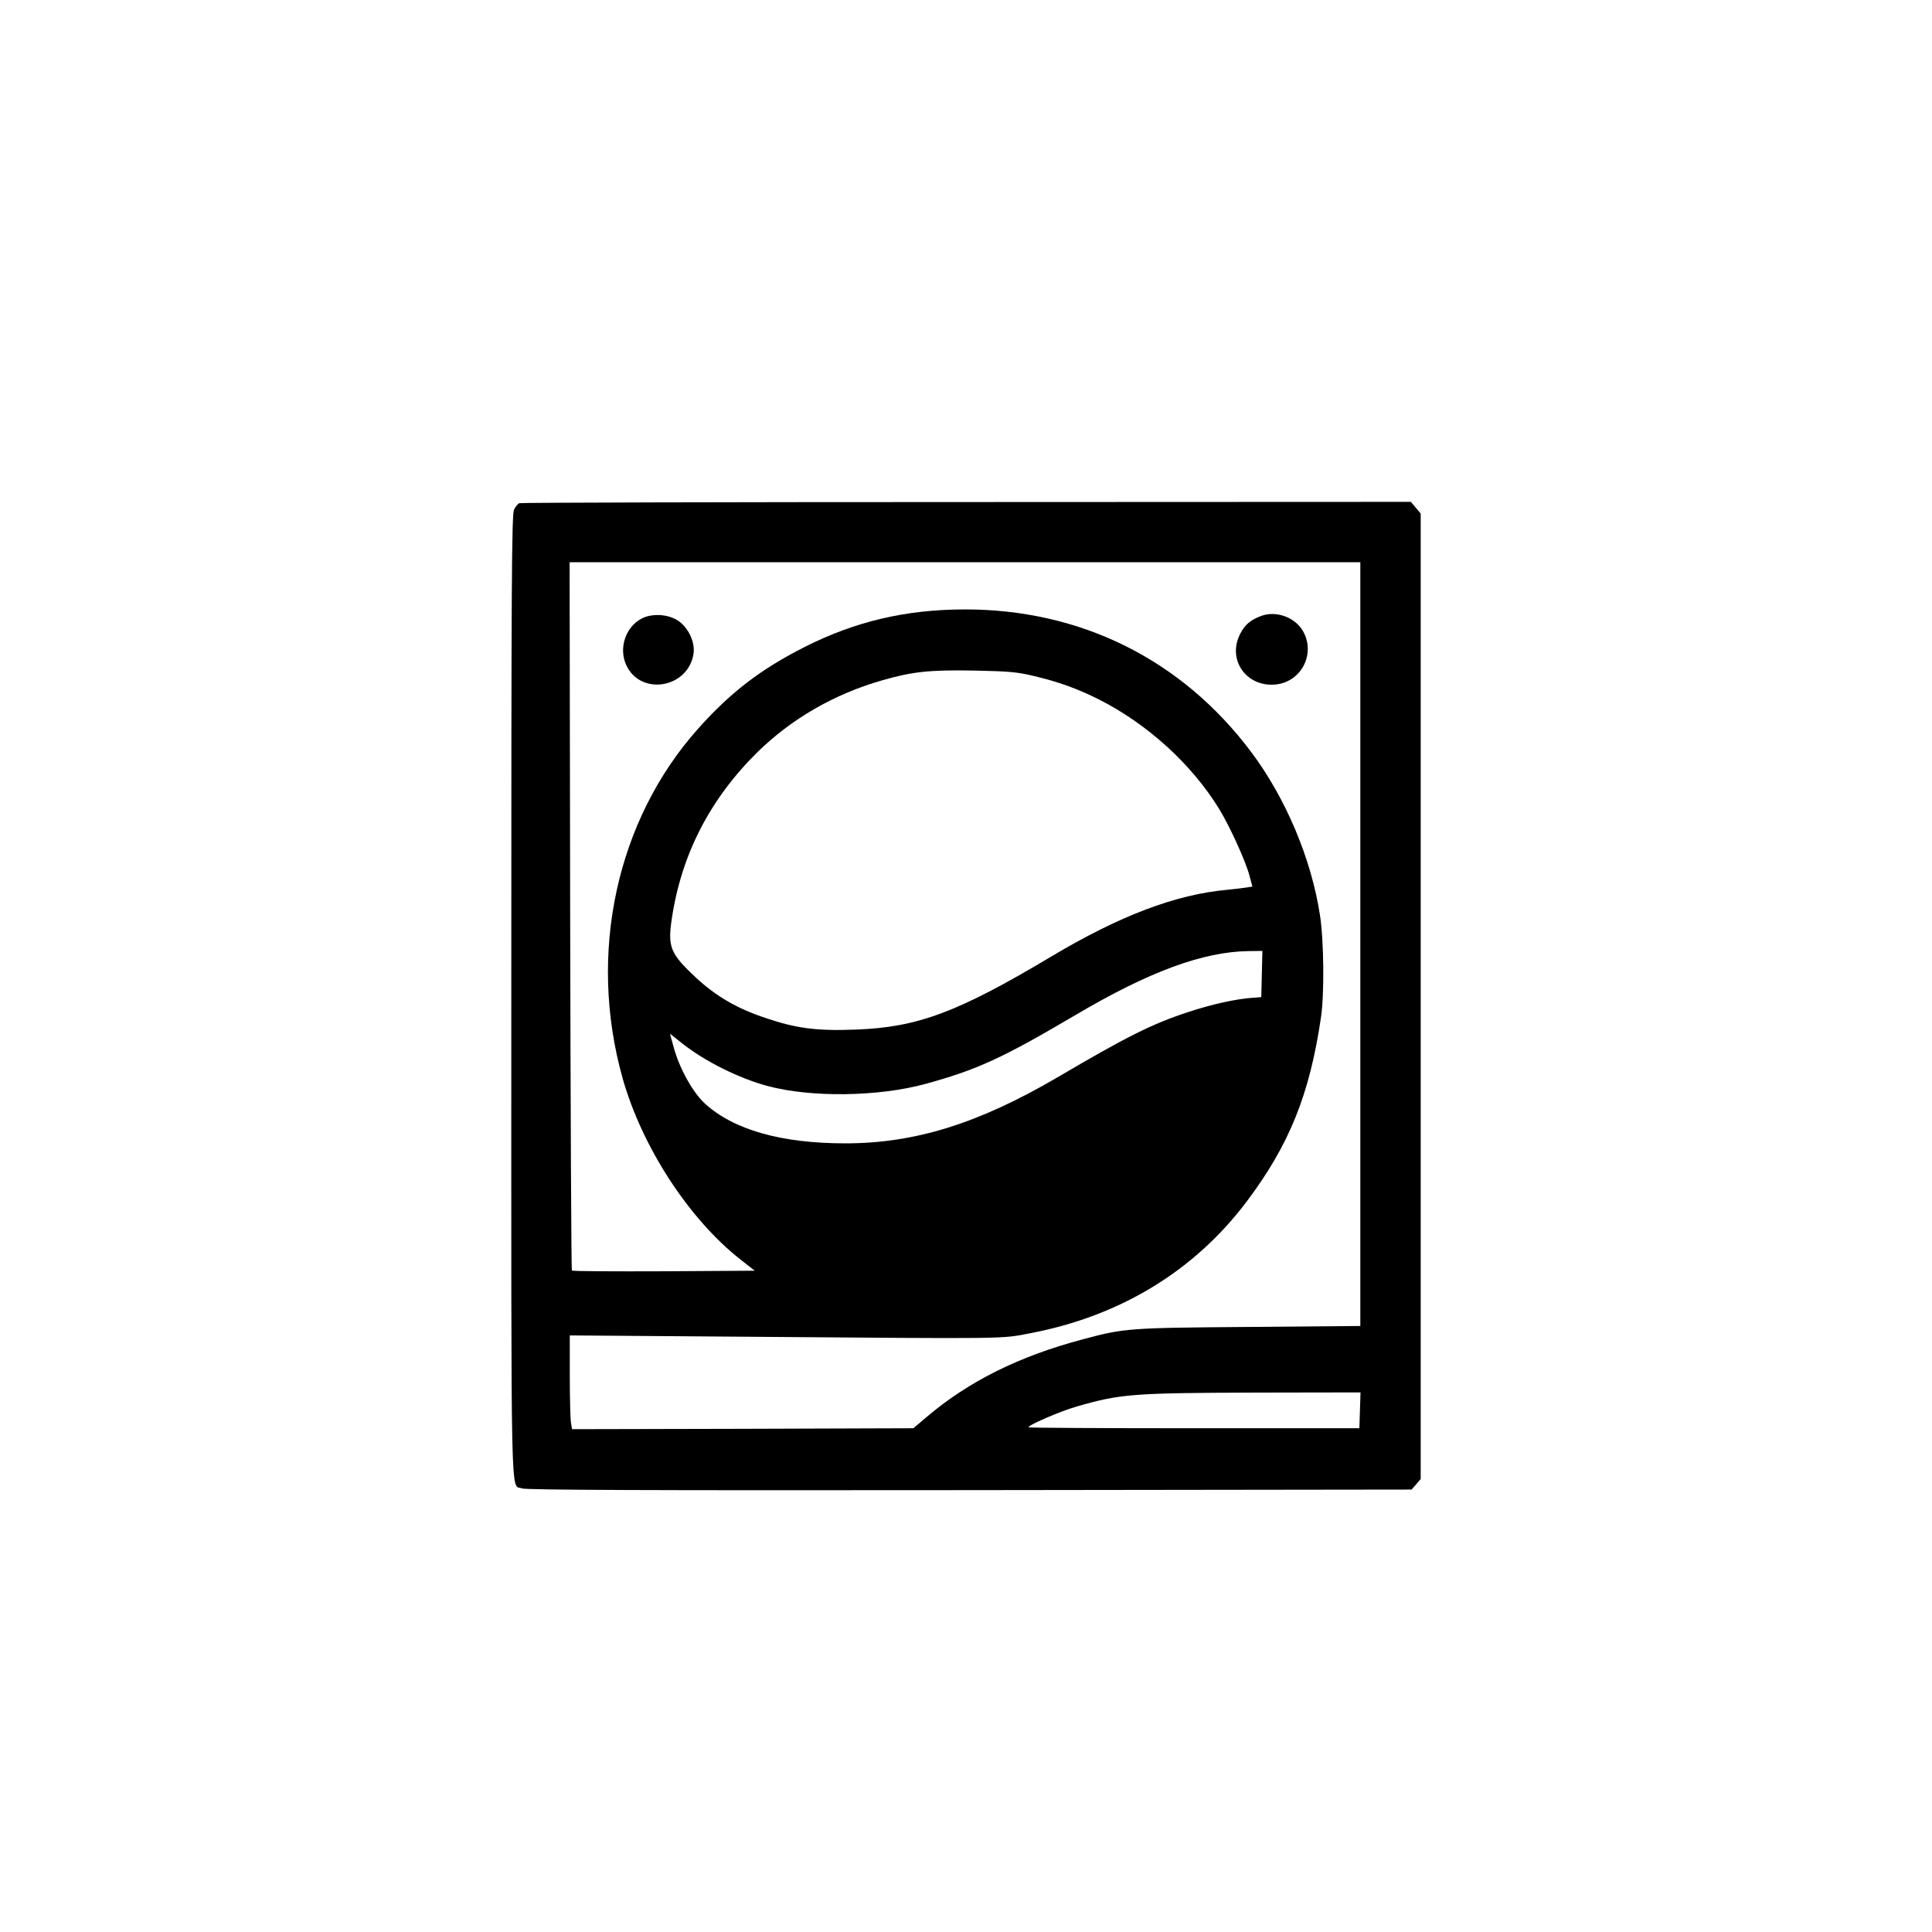 <?xml version="1.0" standalone="no"?>
<!DOCTYPE svg PUBLIC "-//W3C//DTD SVG 20010904//EN"
 "http://www.w3.org/TR/2001/REC-SVG-20010904/DTD/svg10.dtd">
<svg version="1.0" xmlns="http://www.w3.org/2000/svg"
 width="1024pt" height="1024pt" viewBox="0 0 1024 1024"
 preserveAspectRatio="xMidYMid meet">

<g transform="translate(0,1024) scale(0.1,-0.1)"
fill="#000000" stroke="none">
<path d="M2752 7573 c-7 -3 -19 -18 -27 -33 -13 -25 -15 -348 -15 -2582 0
-2793 -5 -2581 57 -2607 21 -8 624 -11 2371 -9 l2344 3 24 28 24 28 0 2559 0
2558 -26 31 -26 31 -2356 -1 c-1297 0 -2363 -3 -2370 -6z m4458 -2337 l0
-2024 -587 -5 c-639 -5 -662 -6 -885 -66 -336 -89 -603 -222 -825 -410 l-72
-61 -905 -3 -904 -2 -6 35 c-3 19 -6 131 -6 248 l0 214 938 -7 c1417 -11 1343
-12 1505 19 475 91 868 330 1145 698 225 299 333 566 393 973 19 122 16 412
-5 545 -46 300 -182 621 -365 865 -368 490 -904 756 -1520 755 -310 -1 -577
-63 -846 -199 -233 -118 -391 -239 -563 -431 -435 -486 -588 -1194 -402 -1855
103 -365 352 -747 625 -961 l75 -59 -481 -3 c-265 -1 -485 0 -488 4 -3 3 -7
849 -9 1880 l-3 1874 2096 0 2095 0 0 -2024z m-1730 1421 c131 -31 230 -67
340 -122 260 -130 497 -346 642 -583 57 -93 141 -278 161 -355 l15 -56 -32 -5
c-17 -3 -62 -8 -101 -12 -274 -25 -570 -137 -935 -355 -493 -294 -705 -374
-1034 -386 -205 -8 -315 6 -477 61 -151 50 -263 115 -369 213 -138 129 -152
163 -129 316 51 339 202 632 453 880 182 178 407 308 661 381 160 46 250 56
485 52 187 -4 229 -7 320 -29z m1208 -1579 l-3 -123 -40 -3 c-94 -6 -223 -35
-347 -76 -190 -62 -326 -130 -693 -346 -419 -245 -755 -350 -1125 -350 -339 0
-592 72 -744 211 -63 58 -134 184 -165 297 l-20 73 62 -49 c120 -96 303 -187
455 -228 232 -62 588 -57 837 11 273 75 405 135 795 365 389 230 677 336 918
339 l73 1 -3 -122z m520 -2313 l-3 -95 -874 0 c-481 0 -877 2 -879 5 -9 9 167
85 254 110 232 67 296 72 947 74 l558 1 -3 -95z"/>
<path d="M6686 6976 c-59 -22 -88 -47 -113 -96 -70 -137 33 -283 188 -268 138
14 214 165 144 285 -43 72 -141 107 -219 79z"/>
<path d="M3400 6961 c-84 -44 -121 -155 -82 -243 74 -169 330 -127 358 58 9
64 -31 145 -90 179 -53 31 -134 34 -186 6z"/>
</g>
</svg>
